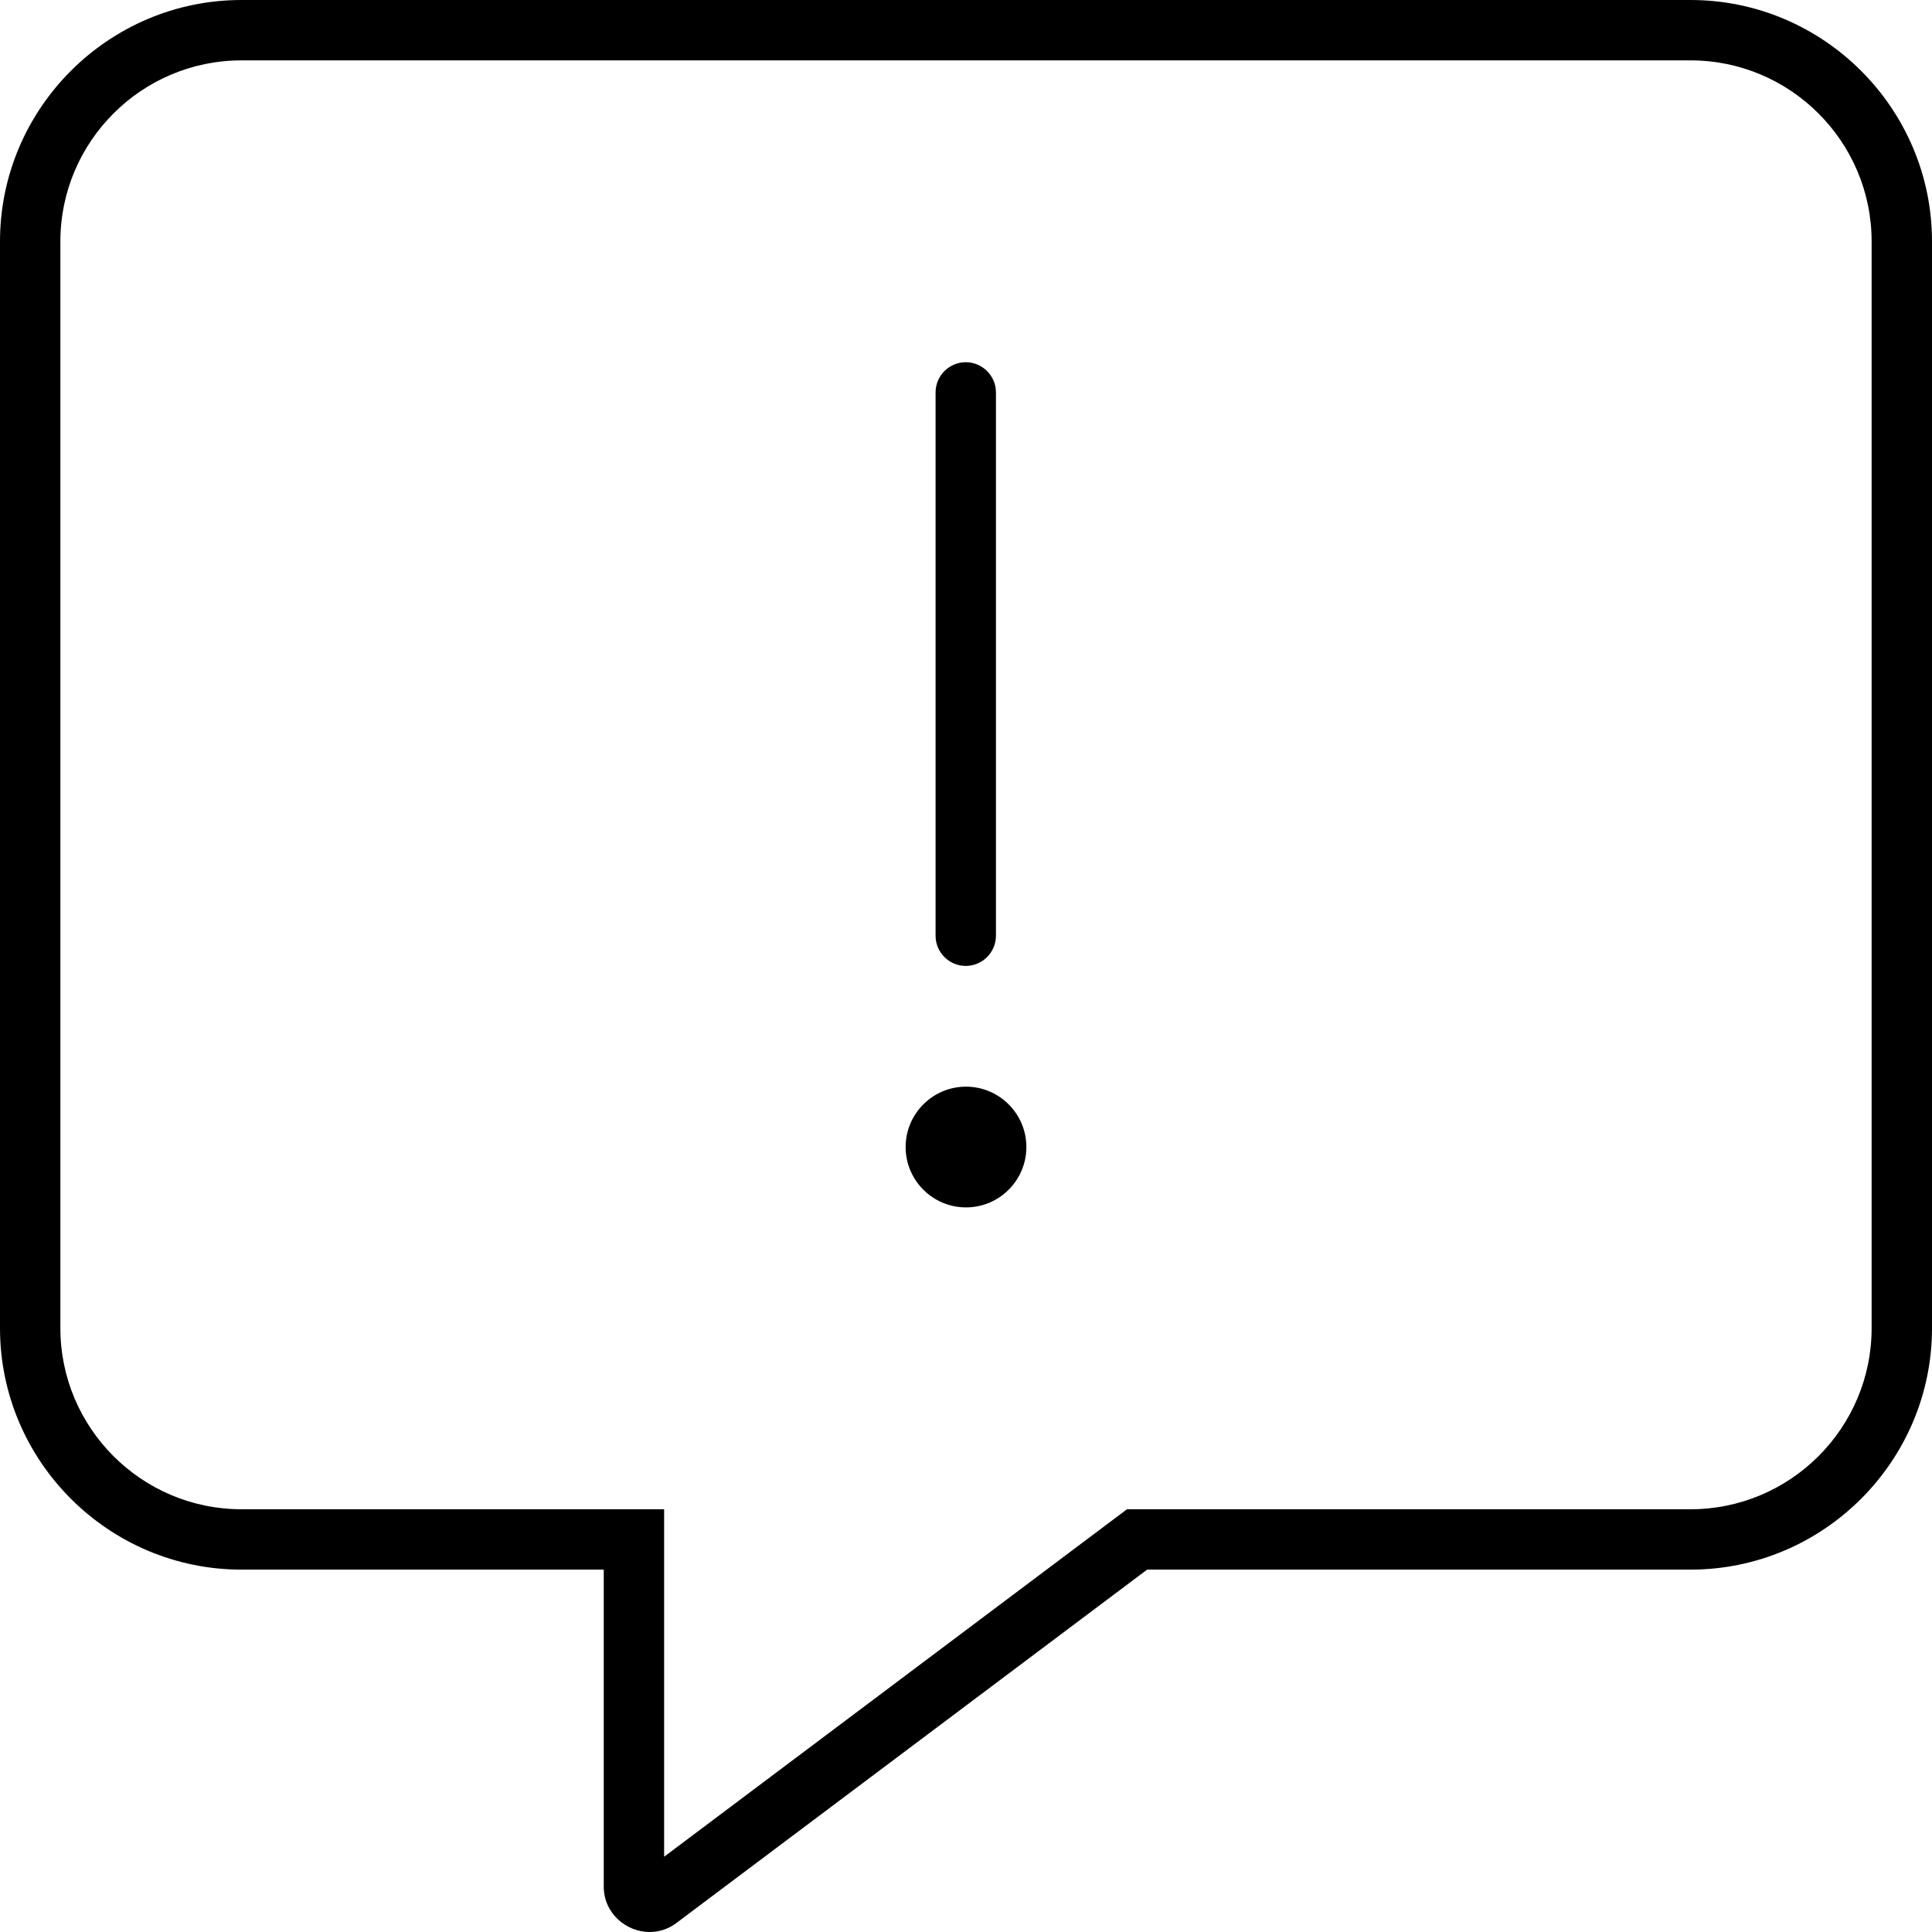 <svg xmlns="http://www.w3.org/2000/svg" viewBox="0 0 512 512"><!-- Font Awesome Pro 6.0.0-alpha2 by @fontawesome - https://fontawesome.com License - https://fontawesome.com/license (Commercial License) --><path d="M255.937 255.979C260.344 255.979 263.937 252.386 263.937 247.98V103.992C263.937 99.586 260.344 95.992 255.937 95.992S247.937 99.586 247.937 103.992V247.98C247.937 252.386 251.531 255.979 255.937 255.979ZM256 287.977C247.178 287.977 240 295.156 240 303.976S247.178 319.974 256 319.974S272 312.795 272 303.976S264.822 287.977 256 287.977ZM448 0H64C28.75 0 0 28.748 0 63.995V351.972C0 387.219 28.75 415.967 64 415.967H160V499.96C160 507.032 165.92 512 172.178 512C174.547 512 176.963 511.287 179.125 509.709L304 415.967H448C483.25 415.967 512 387.219 512 351.972V63.995C512 28.748 483.25 0 448 0ZM496 351.972C496 378.436 474.467 399.968 448 399.968H298.662L294.395 403.173L176 492.052V399.968H64C37.533 399.968 16 378.436 16 351.972V63.995C16 37.53 37.533 15.999 64 15.999H448C474.467 15.999 496 37.53 496 63.995V351.972Z"/></svg>